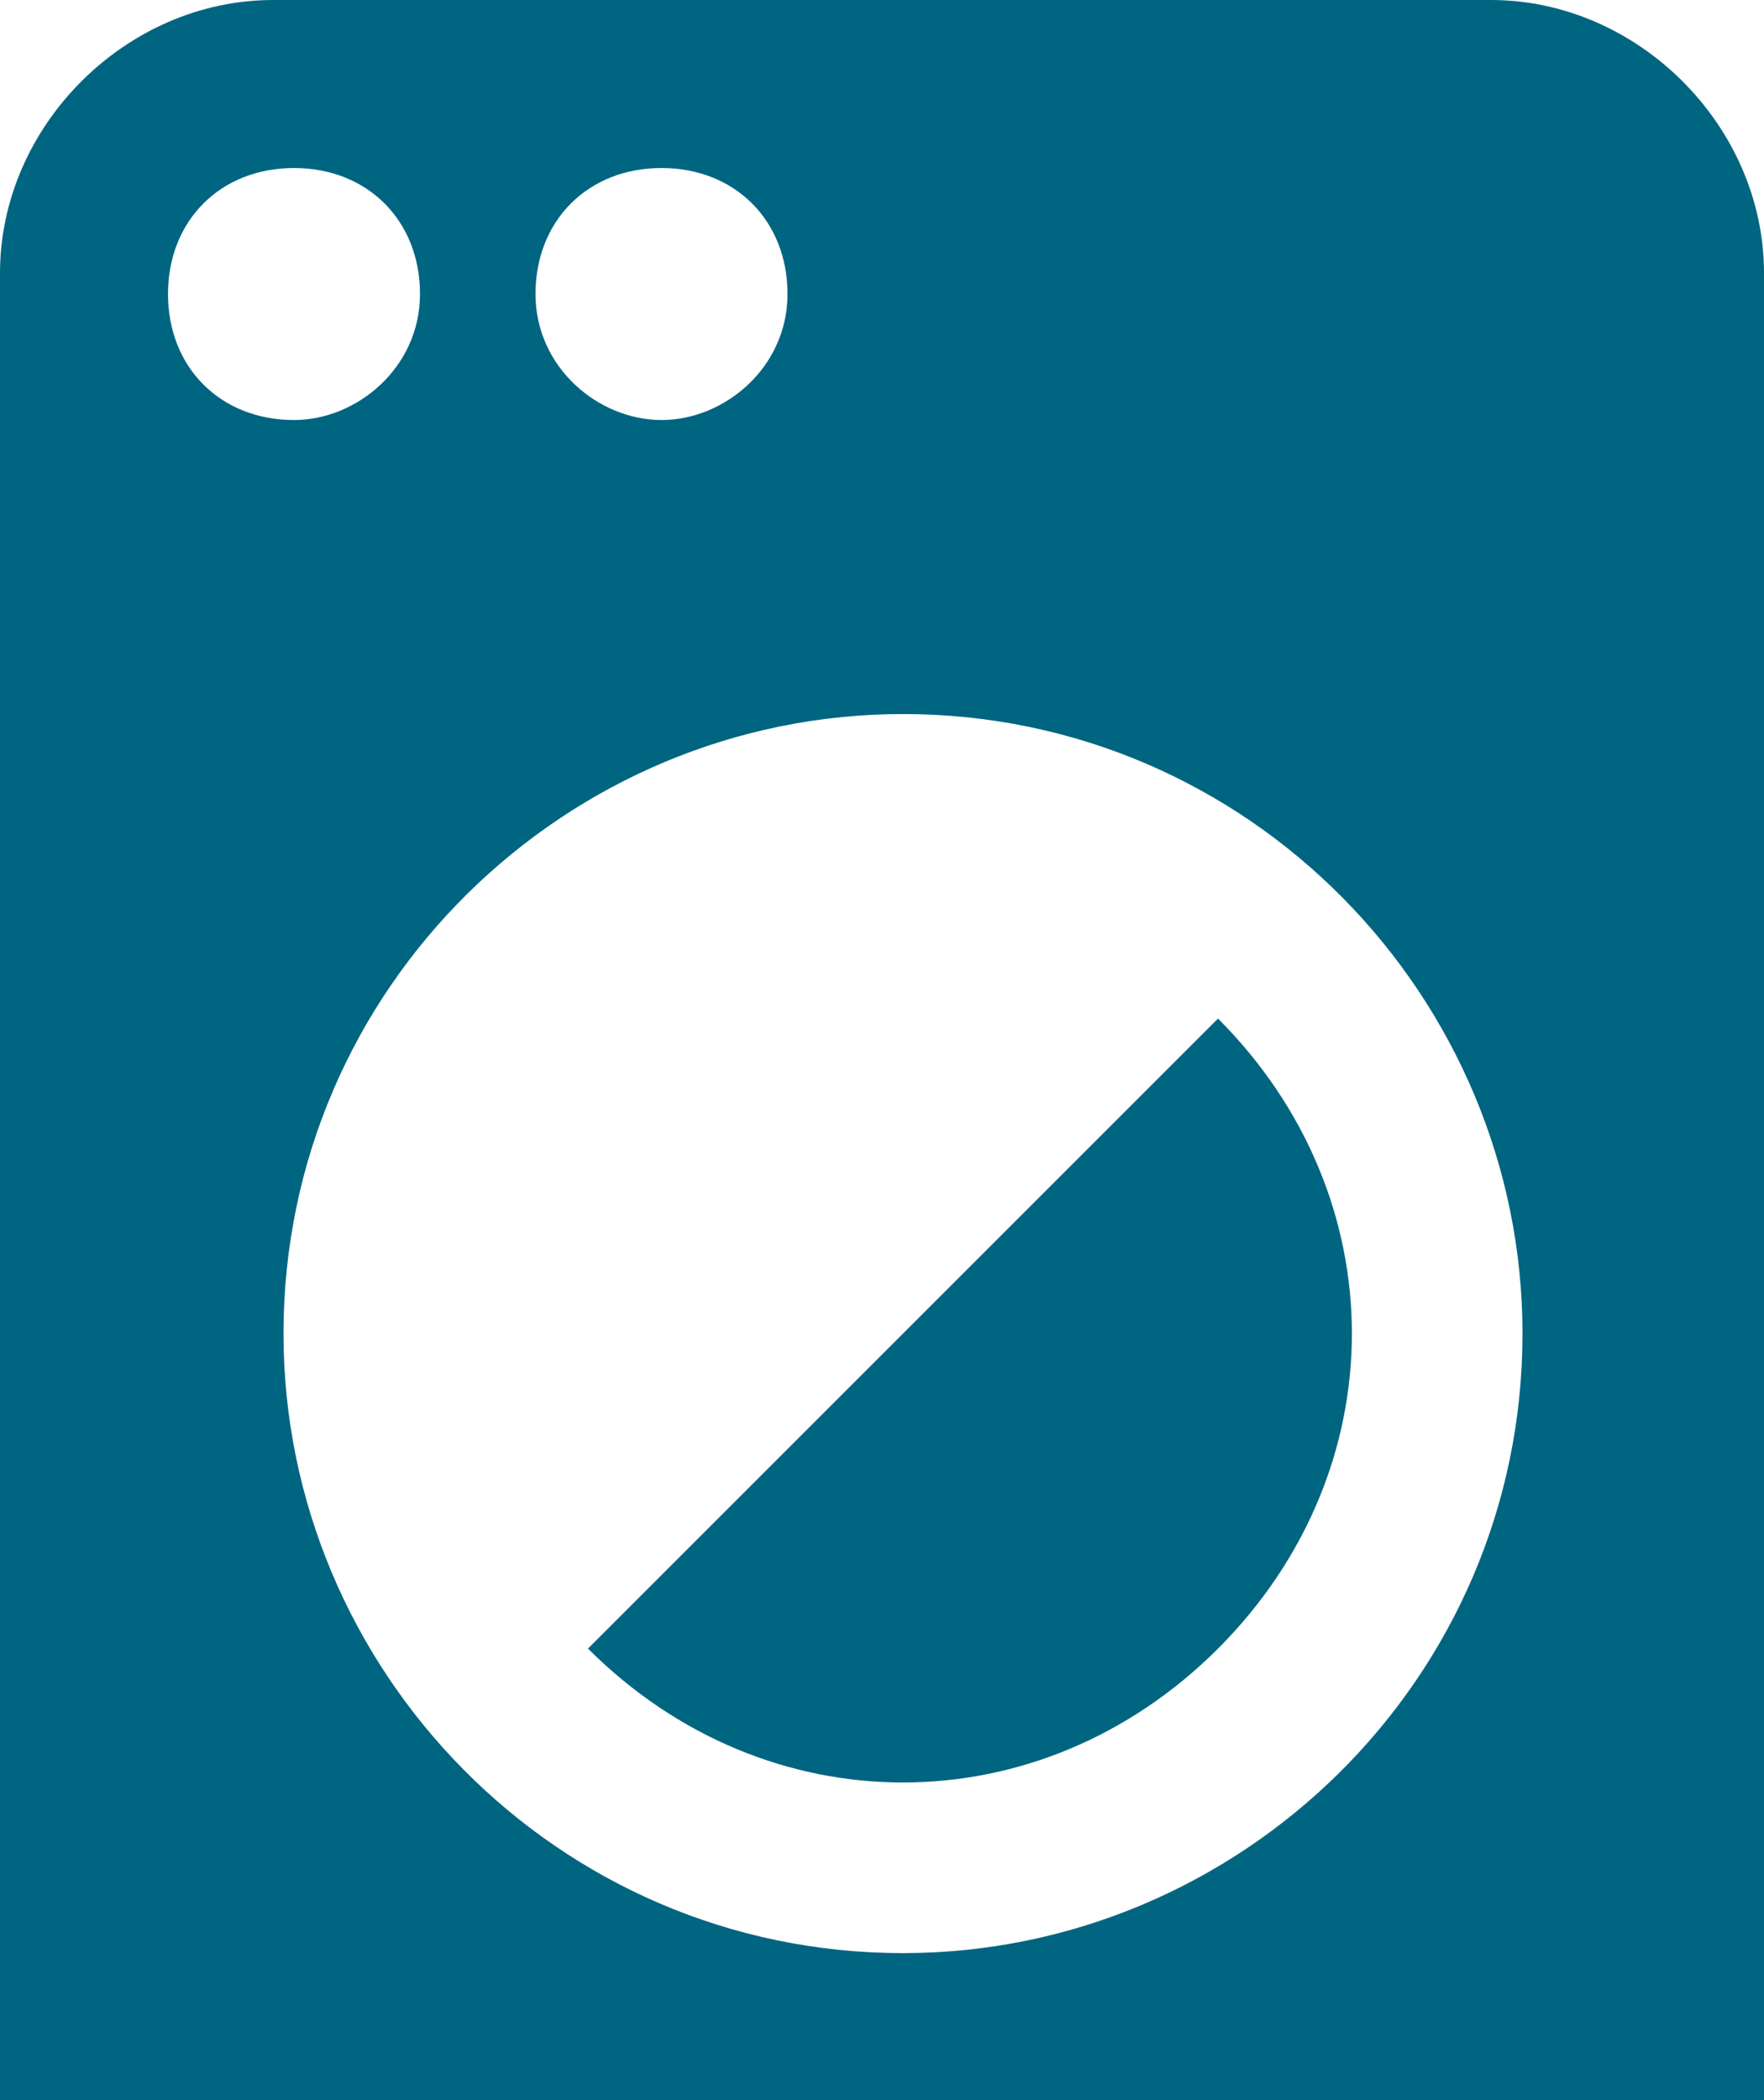 <?xml version="1.0" encoding="utf-8"?>
<!-- Generator: Adobe Illustrator 25.4.1, SVG Export Plug-In . SVG Version: 6.00 Build 0)  -->
<svg version="1.1" id="Capa_1" xmlns="http://www.w3.org/2000/svg" xmlns:xlink="http://www.w3.org/1999/xlink" x="0px" y="0px"
	 viewBox="0 0 16.8 20" style="enable-background:new 0 0 16.8 20;" xml:space="preserve">
<style type="text/css">
	.st0{fill:#006581;}
</style>
<path class="st0" d="M8.6,12.7l3-3c1.7,1.7,1.7,4.3,0,6c-1.7,1.7-4.3,1.7-6,0L8.6,12.7z"/>
<path class="st0" d="M14.2,0H2.6C1.2,0,0,1.2,0,2.6V20h16.8V2.6C16.8,1.2,15.6,0,14.2,0C14.2,0,14.2,0,14.2,0z M6.3,1.6
	c0.7,0,1.2,0.5,1.2,1.2S6.9,4,6.3,4S5.1,3.5,5.1,2.8c0,0,0,0,0,0C5.1,2.1,5.6,1.6,6.3,1.6z M1.6,2.8c0-0.7,0.5-1.2,1.2-1.2
	S4,2.1,4,2.8S3.4,4,2.8,4l0,0C2.1,4,1.6,3.5,1.6,2.8z M8.6,18.6c-3.3,0-5.9-2.7-5.9-5.9c0-3.3,2.7-5.9,5.9-5.9
	c3.3,0,5.9,2.7,5.9,5.9C14.5,16,11.8,18.6,8.6,18.6C8.6,18.6,8.6,18.6,8.6,18.6L8.6,18.6z"/>
</svg>
